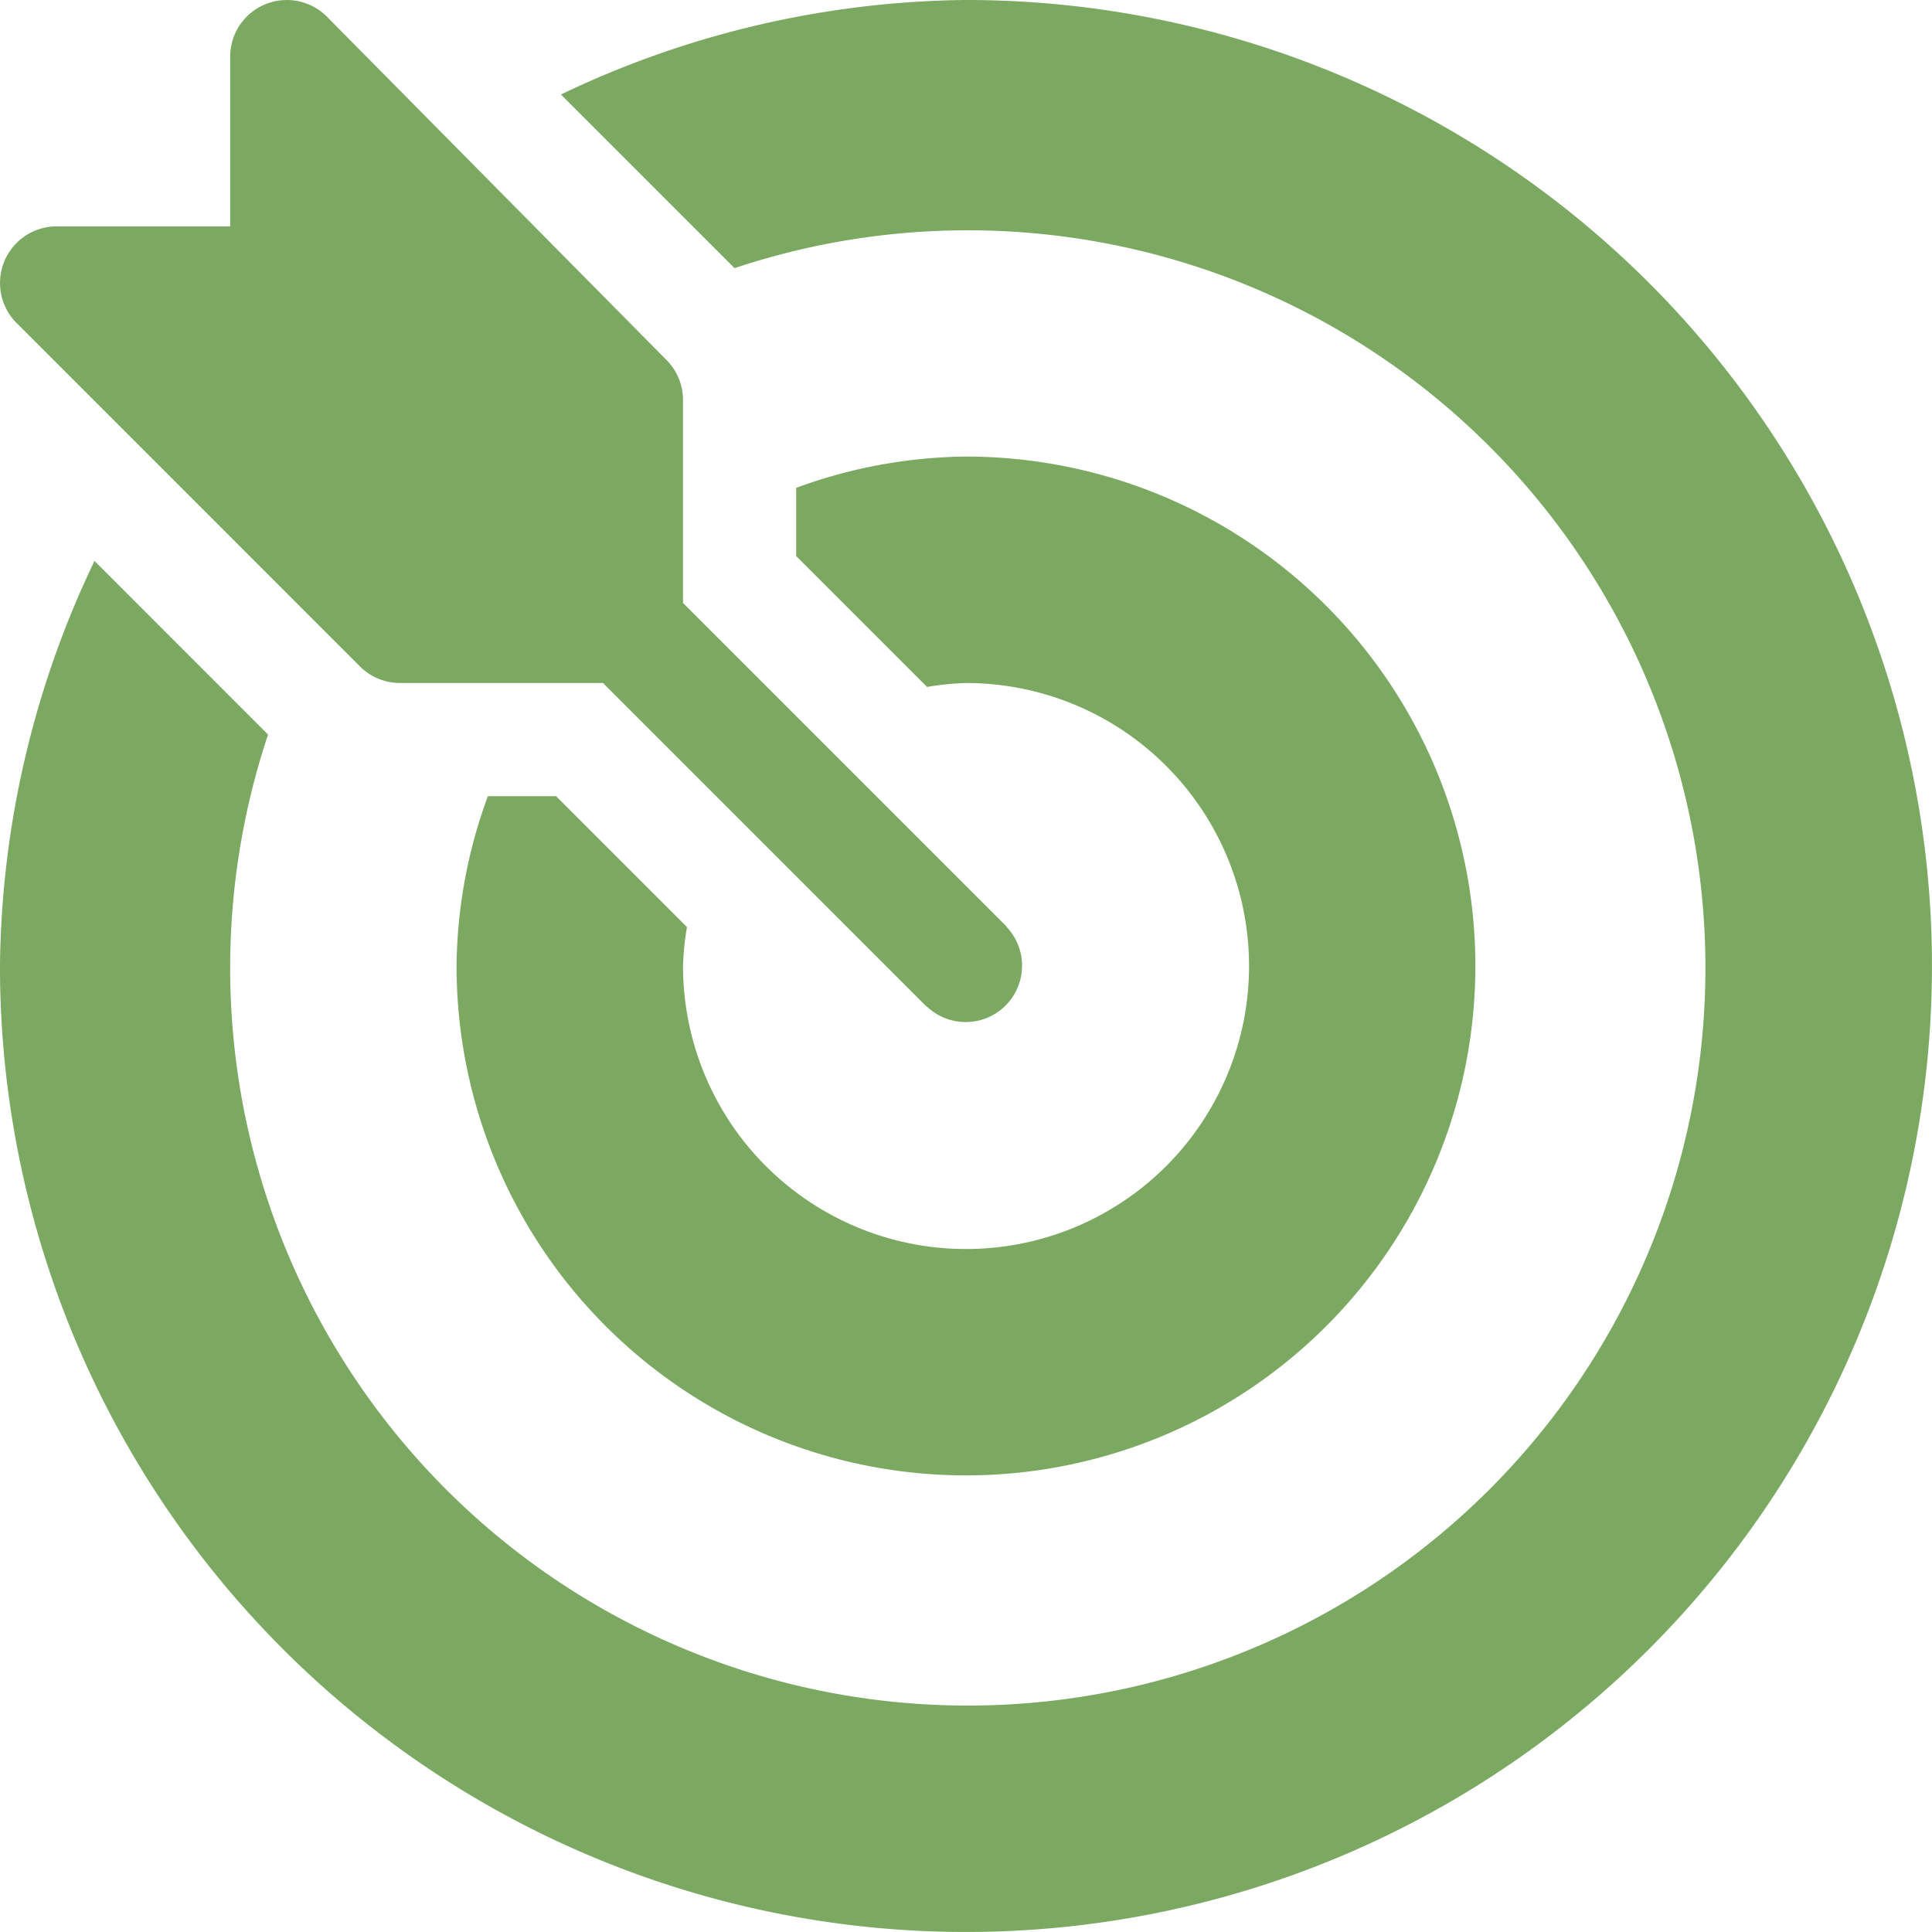 <svg xmlns="http://www.w3.org/2000/svg" width="106.278" height="106.277" viewBox="0 0 106.278 106.277">
  <g id="Group_334" data-name="Group 334" transform="translate(0 -0.001)">
    <g id="Group_329" data-name="Group 329" transform="translate(0 0.001)">
      <g id="Group_328" data-name="Group 328" transform="translate(0)">
        <path id="Path_271" data-name="Path 271" d="M55.381,51c-.017-.018-.022-.043-.04-.06L37.571,33.169V22a3.112,3.112,0,0,0-.912-2.2L17.978.913a3.114,3.114,0,0,0-5.315,2.2v9.341H3.114a3.113,3.113,0,0,0-2.2,5.315L19.8,36.66a3.111,3.111,0,0,0,2.2.912H33.169L50.938,55.341c.018.018.042.023.06.04A3.1,3.1,0,0,0,55.381,51Z" transform="translate(0 -0.001)" fill="#7ba962"/>
      </g>
    </g>
    <g id="Group_331" data-name="Group 331" transform="translate(0.001 0.002)">
      <g id="Group_330" data-name="Group 330" transform="translate(0 0)">
        <path id="Path_272" data-name="Path 272" d="M53.142,0A52.672,52.672,0,0,0,30.859,5.2l9.551,9.551A40.577,40.577,0,1,1,14.747,40.409L5.2,30.858A52.68,52.68,0,0,0,0,53.141,53.139,53.139,0,1,0,53.142,0Z" transform="translate(-0.003 -0.002)" fill="#7ba962"/>
      </g>
    </g>
    <g id="Group_333" data-name="Group 333" transform="translate(25.117 25.118)">
      <g id="Group_332" data-name="Group 332">
        <path id="Path_273" data-name="Path 273" d="M149.024,121a27.694,27.694,0,0,0-9.341,1.721v3.752l7.2,7.2a15.326,15.326,0,0,1,2.143-.217,15.568,15.568,0,1,1-15.568,15.568,15.319,15.319,0,0,1,.217-2.143l-7.2-7.2h-3.752A27.694,27.694,0,0,0,121,149.023,28.022,28.022,0,1,0,149.024,121Z" transform="translate(-121.002 -121.001)" fill="#7ba962"/>
      </g>
    </g>
  </g>
</svg>
